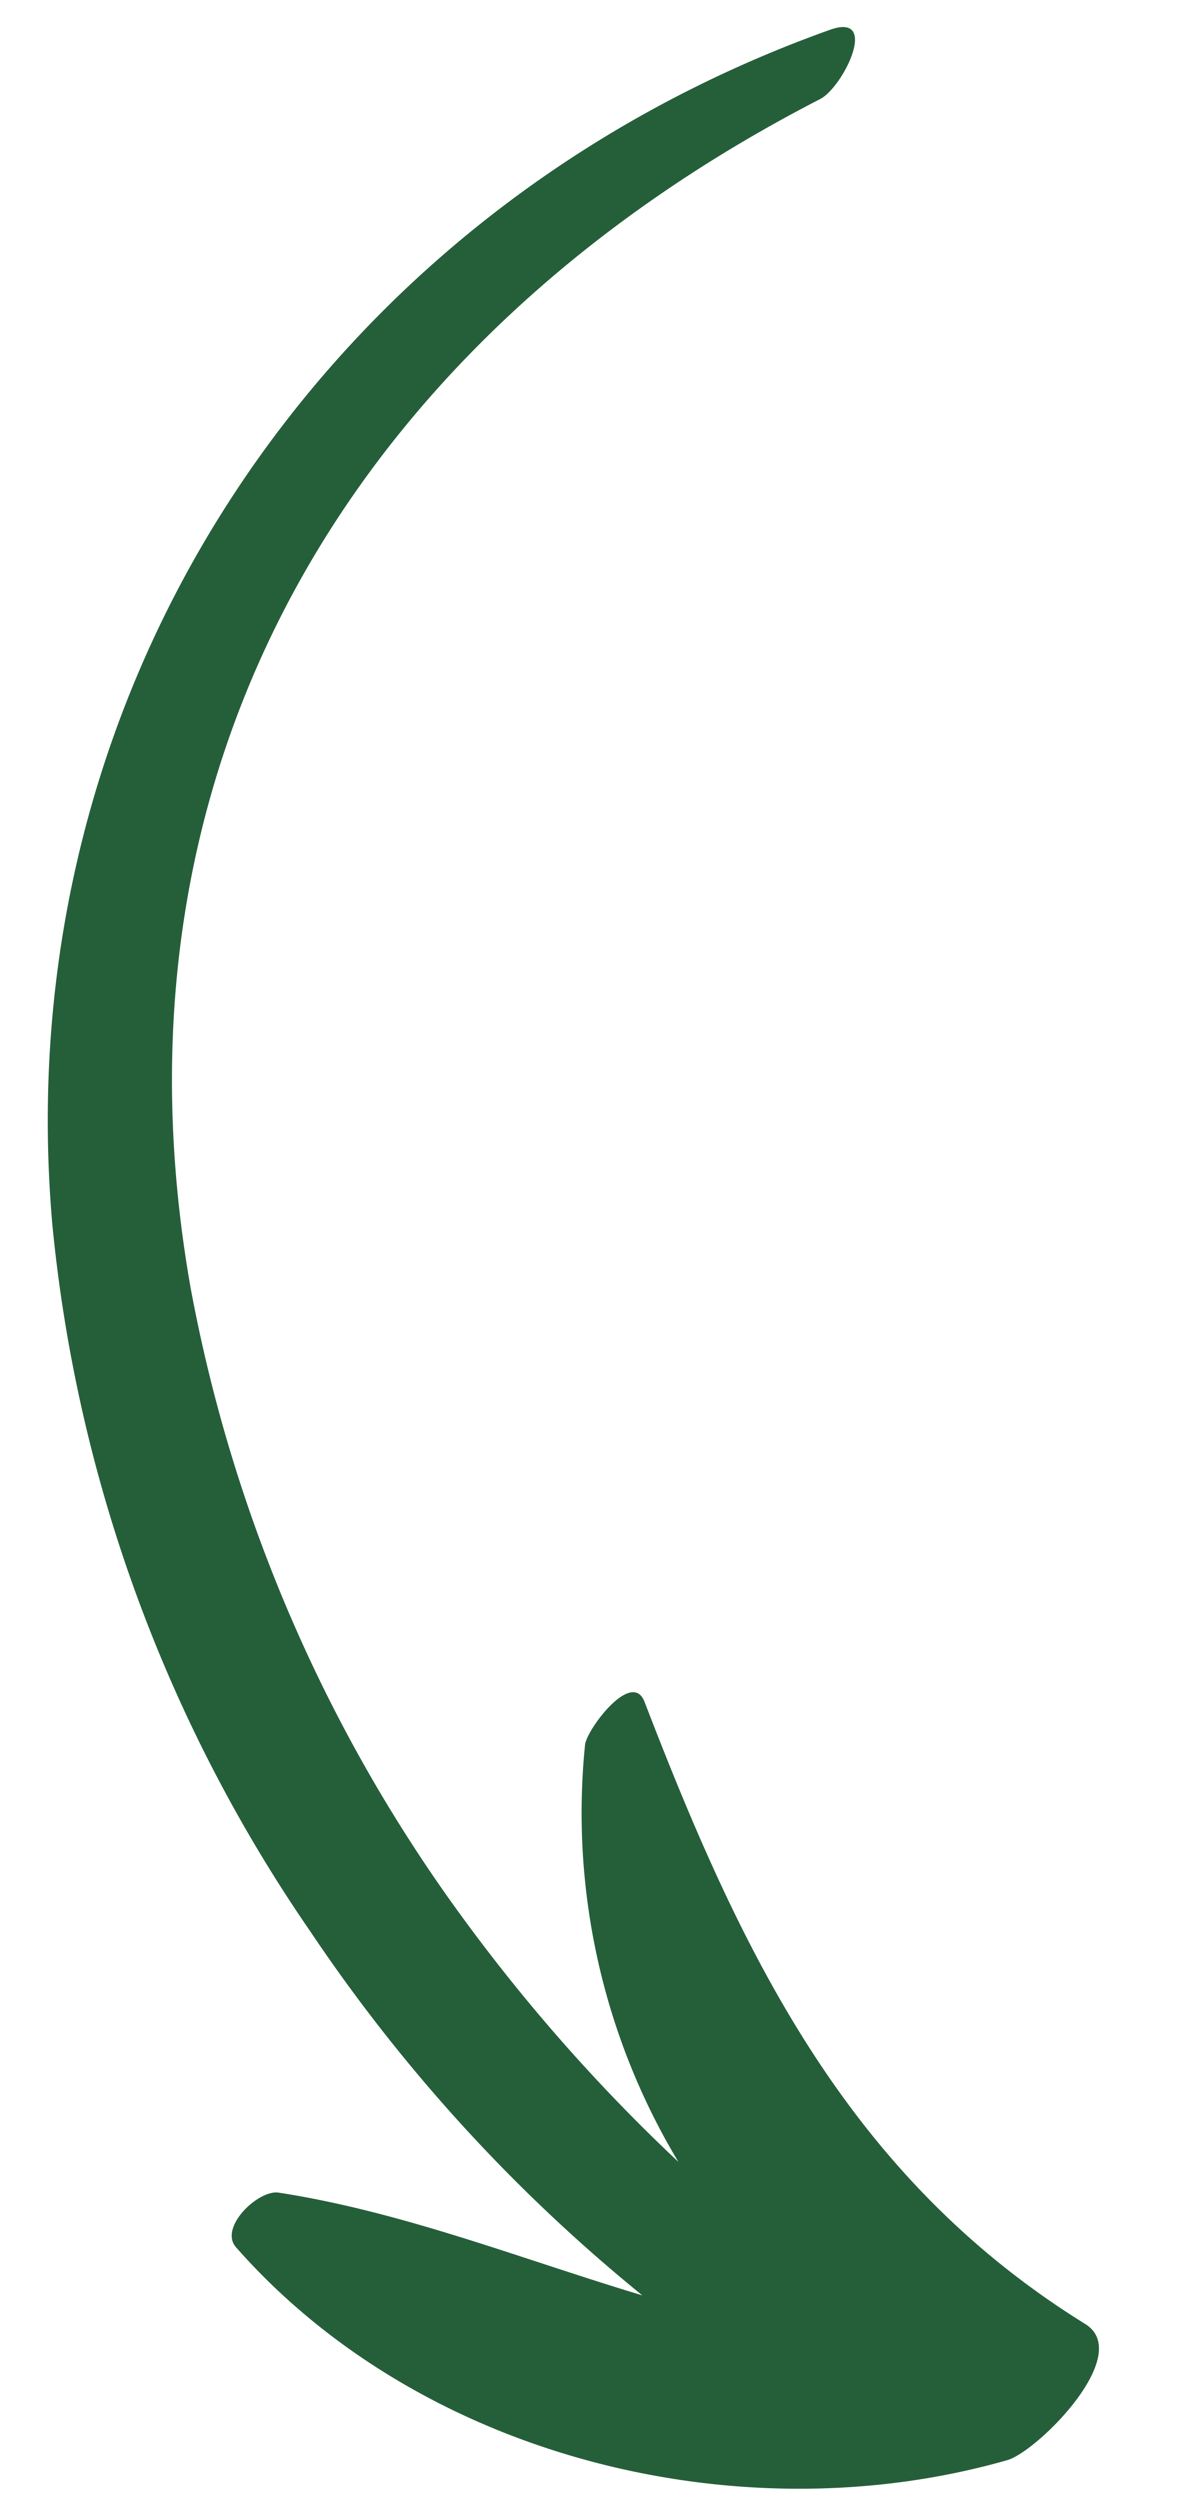 <svg xmlns="http://www.w3.org/2000/svg" width="35.901" height="76.023" viewBox="0 0 35.901 76.023">
  <g id="_2" data-name="2" transform="matrix(0.999, 0.035, -0.035, 0.999, 17.95, 38.012)">
    <path id="Path_23" data-name="Path 23" d="M22.43,2.215C23.115,1.831,24.161-.5,22.653.1,7.524,6.106-1.727,20.95.27,37.238a45.606,45.606,0,0,0,8.6,21.228A50.445,50.445,0,0,0,19.358,69.179c-3.685-.967-7.352-2.282-11.171-2.736-.62-.074-1.791,1.123-1.238,1.708,5.878,6.223,15.664,8.25,23.687,5.649.9-.291,3.759-3.345,2.226-4.222C25.481,65.356,22,58.668,18.794,51.132c-.42-.987-1.731.907-1.764,1.366a20.6,20.6,0,0,0,3.282,12.583,53.585,53.585,0,0,1-6.727-7.075,46.867,46.867,0,0,1-9.038-18.97C1.167,23.164,8.592,9.954,22.43,2.215Z" transform="translate(-16.653 -37.453)" fill="#255f3a"/>
  </g>
</svg>

